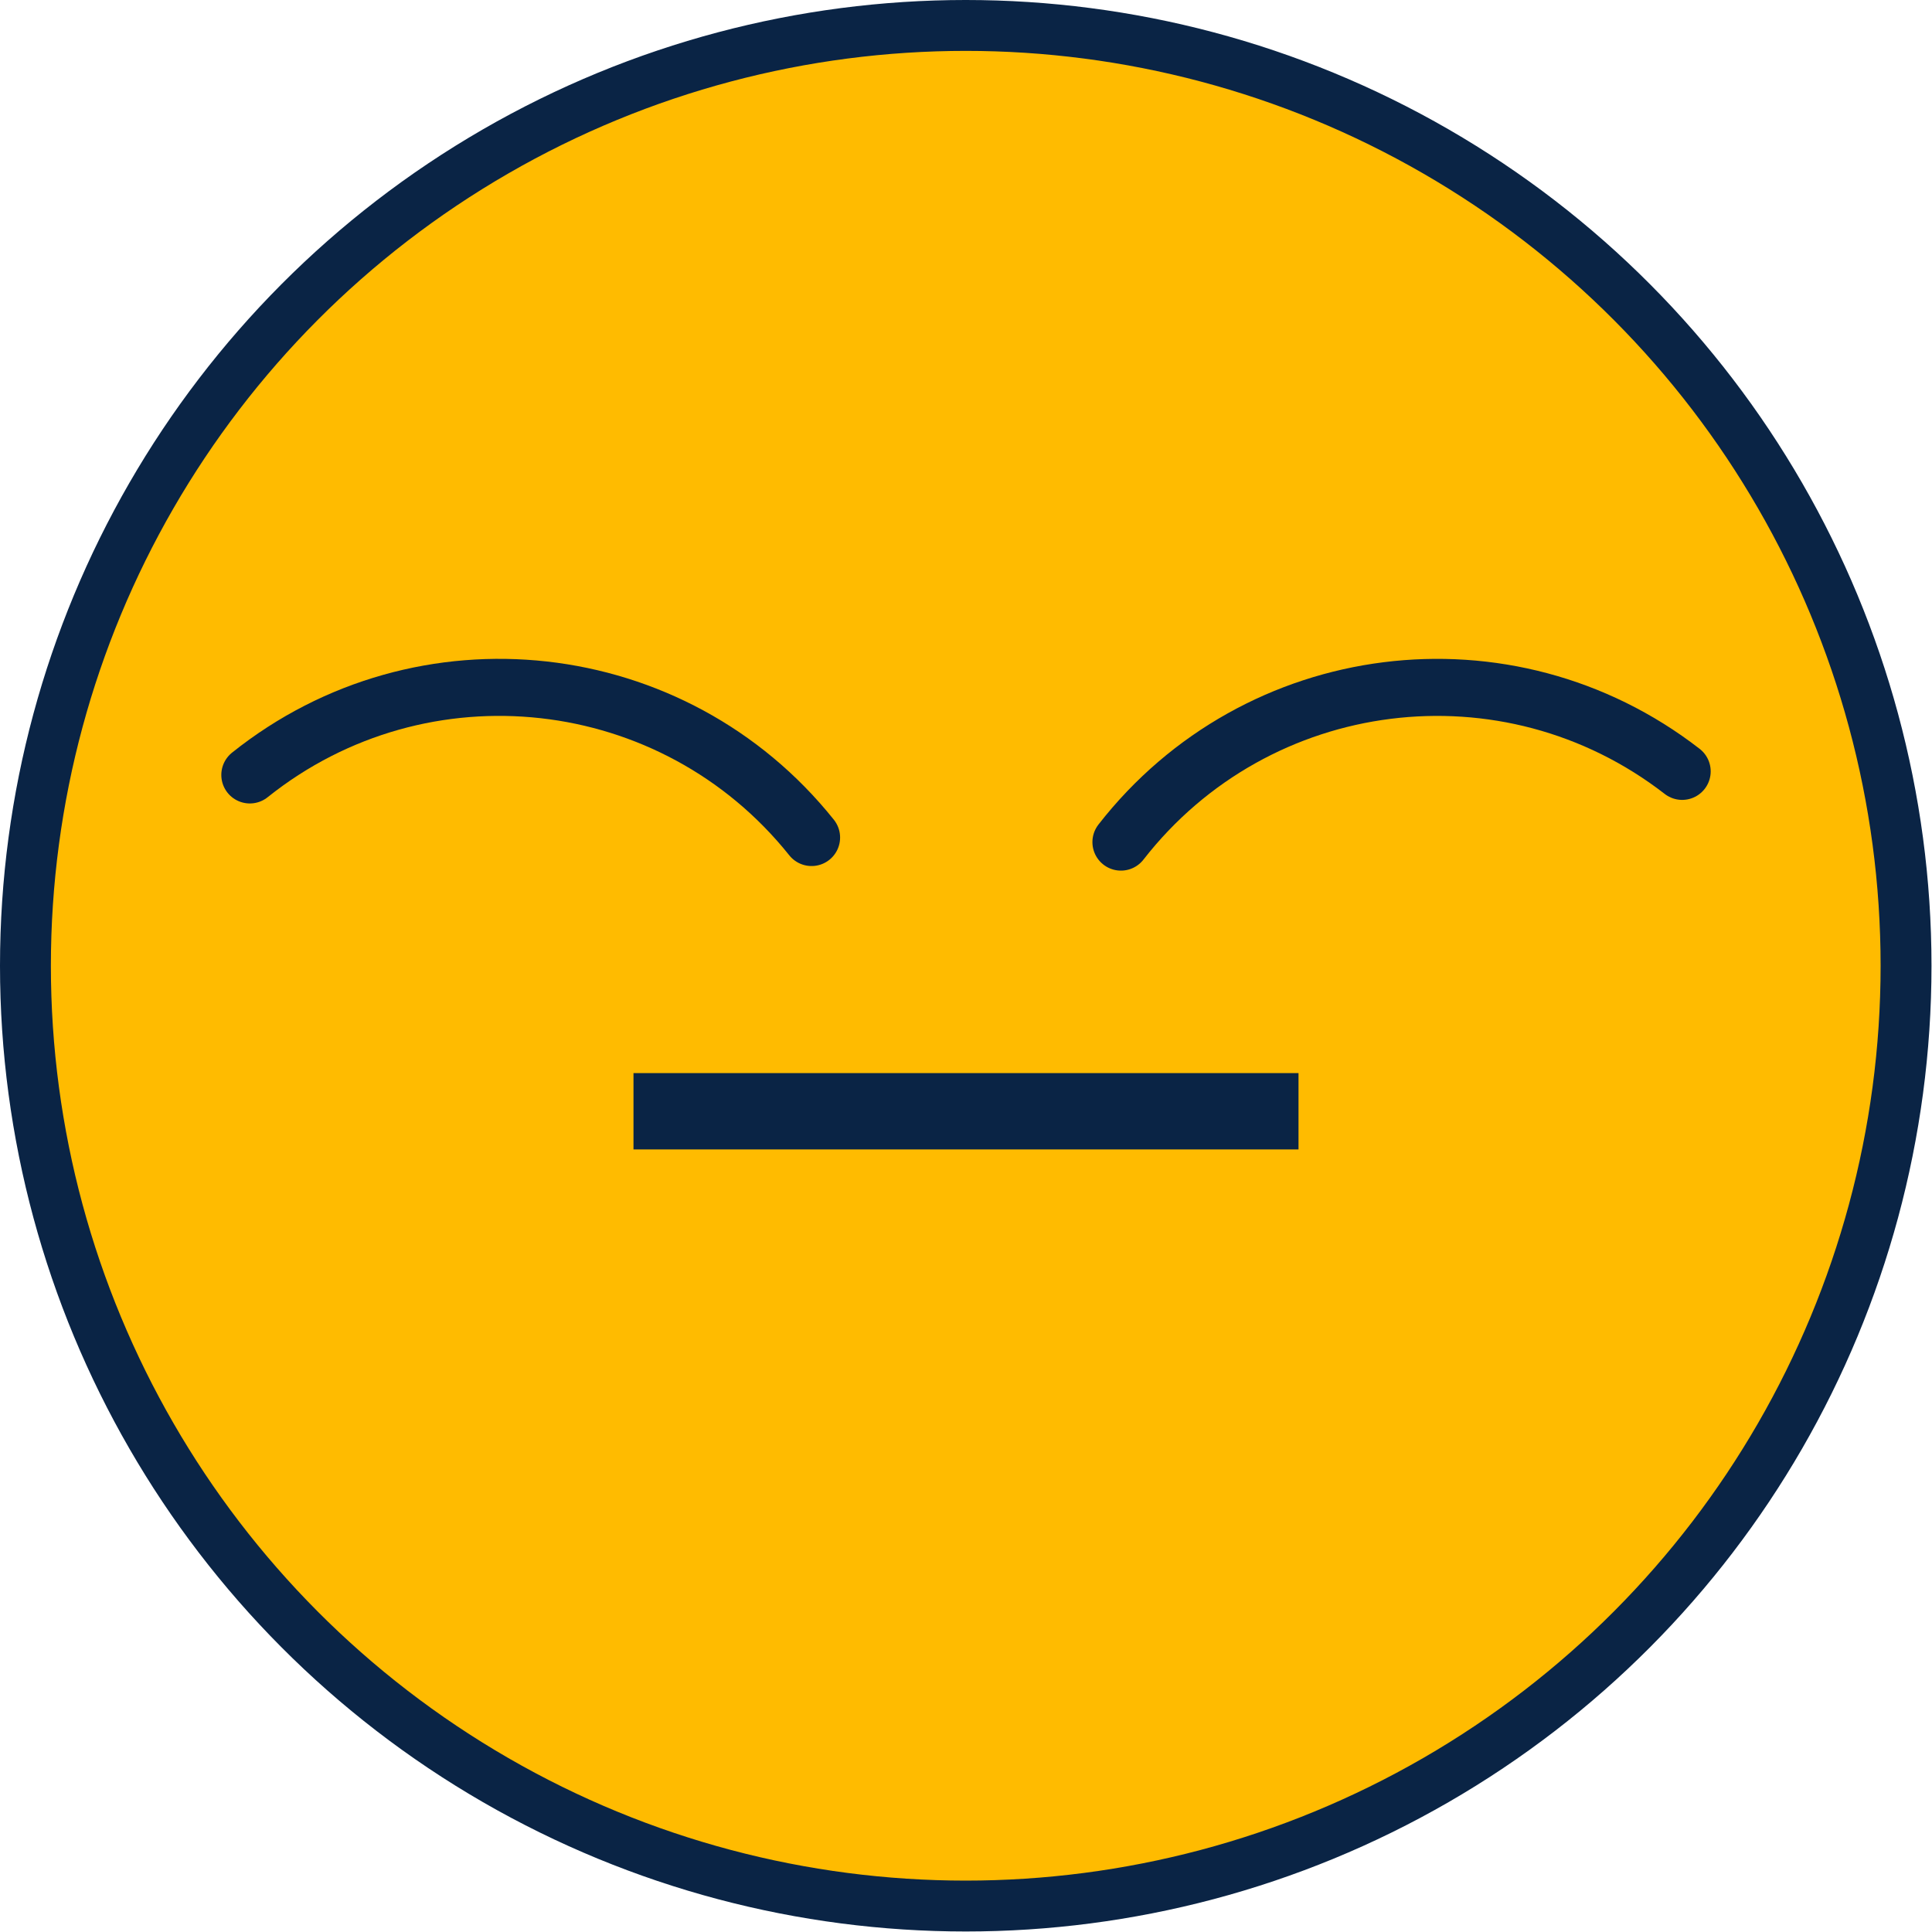<?xml version="1.0" encoding="utf-8"?>
<!-- Generator: Adobe Illustrator 27.2.0, SVG Export Plug-In . SVG Version: 6.00 Build 0)  -->
<svg version="1.1" id="Vrstva_1" xmlns="http://www.w3.org/2000/svg" xmlns:xlink="http://www.w3.org/1999/xlink" x="0px" y="0px"
	 viewBox="0 0 379.7 379.7" style="enable-background:new 0 0 379.7 379.7;" xml:space="preserve">
<style type="text/css">
	.st0{fill:#FFBB00;stroke:#0A2445;stroke-width:10;stroke-miterlimit:10;}
	.st1{fill:none;stroke:#0A2445;stroke-width:11.211;stroke-linecap:round;stroke-miterlimit:10;}
	.st2{fill:#FFBB00;stroke:#0A2445;stroke-width:15;stroke-miterlimit:10;}
</style>
<circle class="st0" cx="189.8" cy="189.8" r="184.8"/>
<g>
	<g>
		<path class="st1" d="M49.1,152.3c33.9-27.1,83.3-21.6,110.4,12.3"/>
		<path class="st1" d="M330.6,151.6c-34.3-26.6-83.6-20.4-110.3,13.9"/>
	</g>
</g>
<line class="st2" x1="124.5" y1="218.4" x2="255.2" y2="218.4"/>
<g>
</g>
<g>
</g>
<g>
</g>
<g>
</g>
<g>
</g>
<g>
</g>
<g>
</g>
<g>
</g>
<g>
</g>
<g>
</g>
<g>
</g>
<g>
</g>
<g>
</g>
<g>
</g>
<g>
</g>
</svg>
